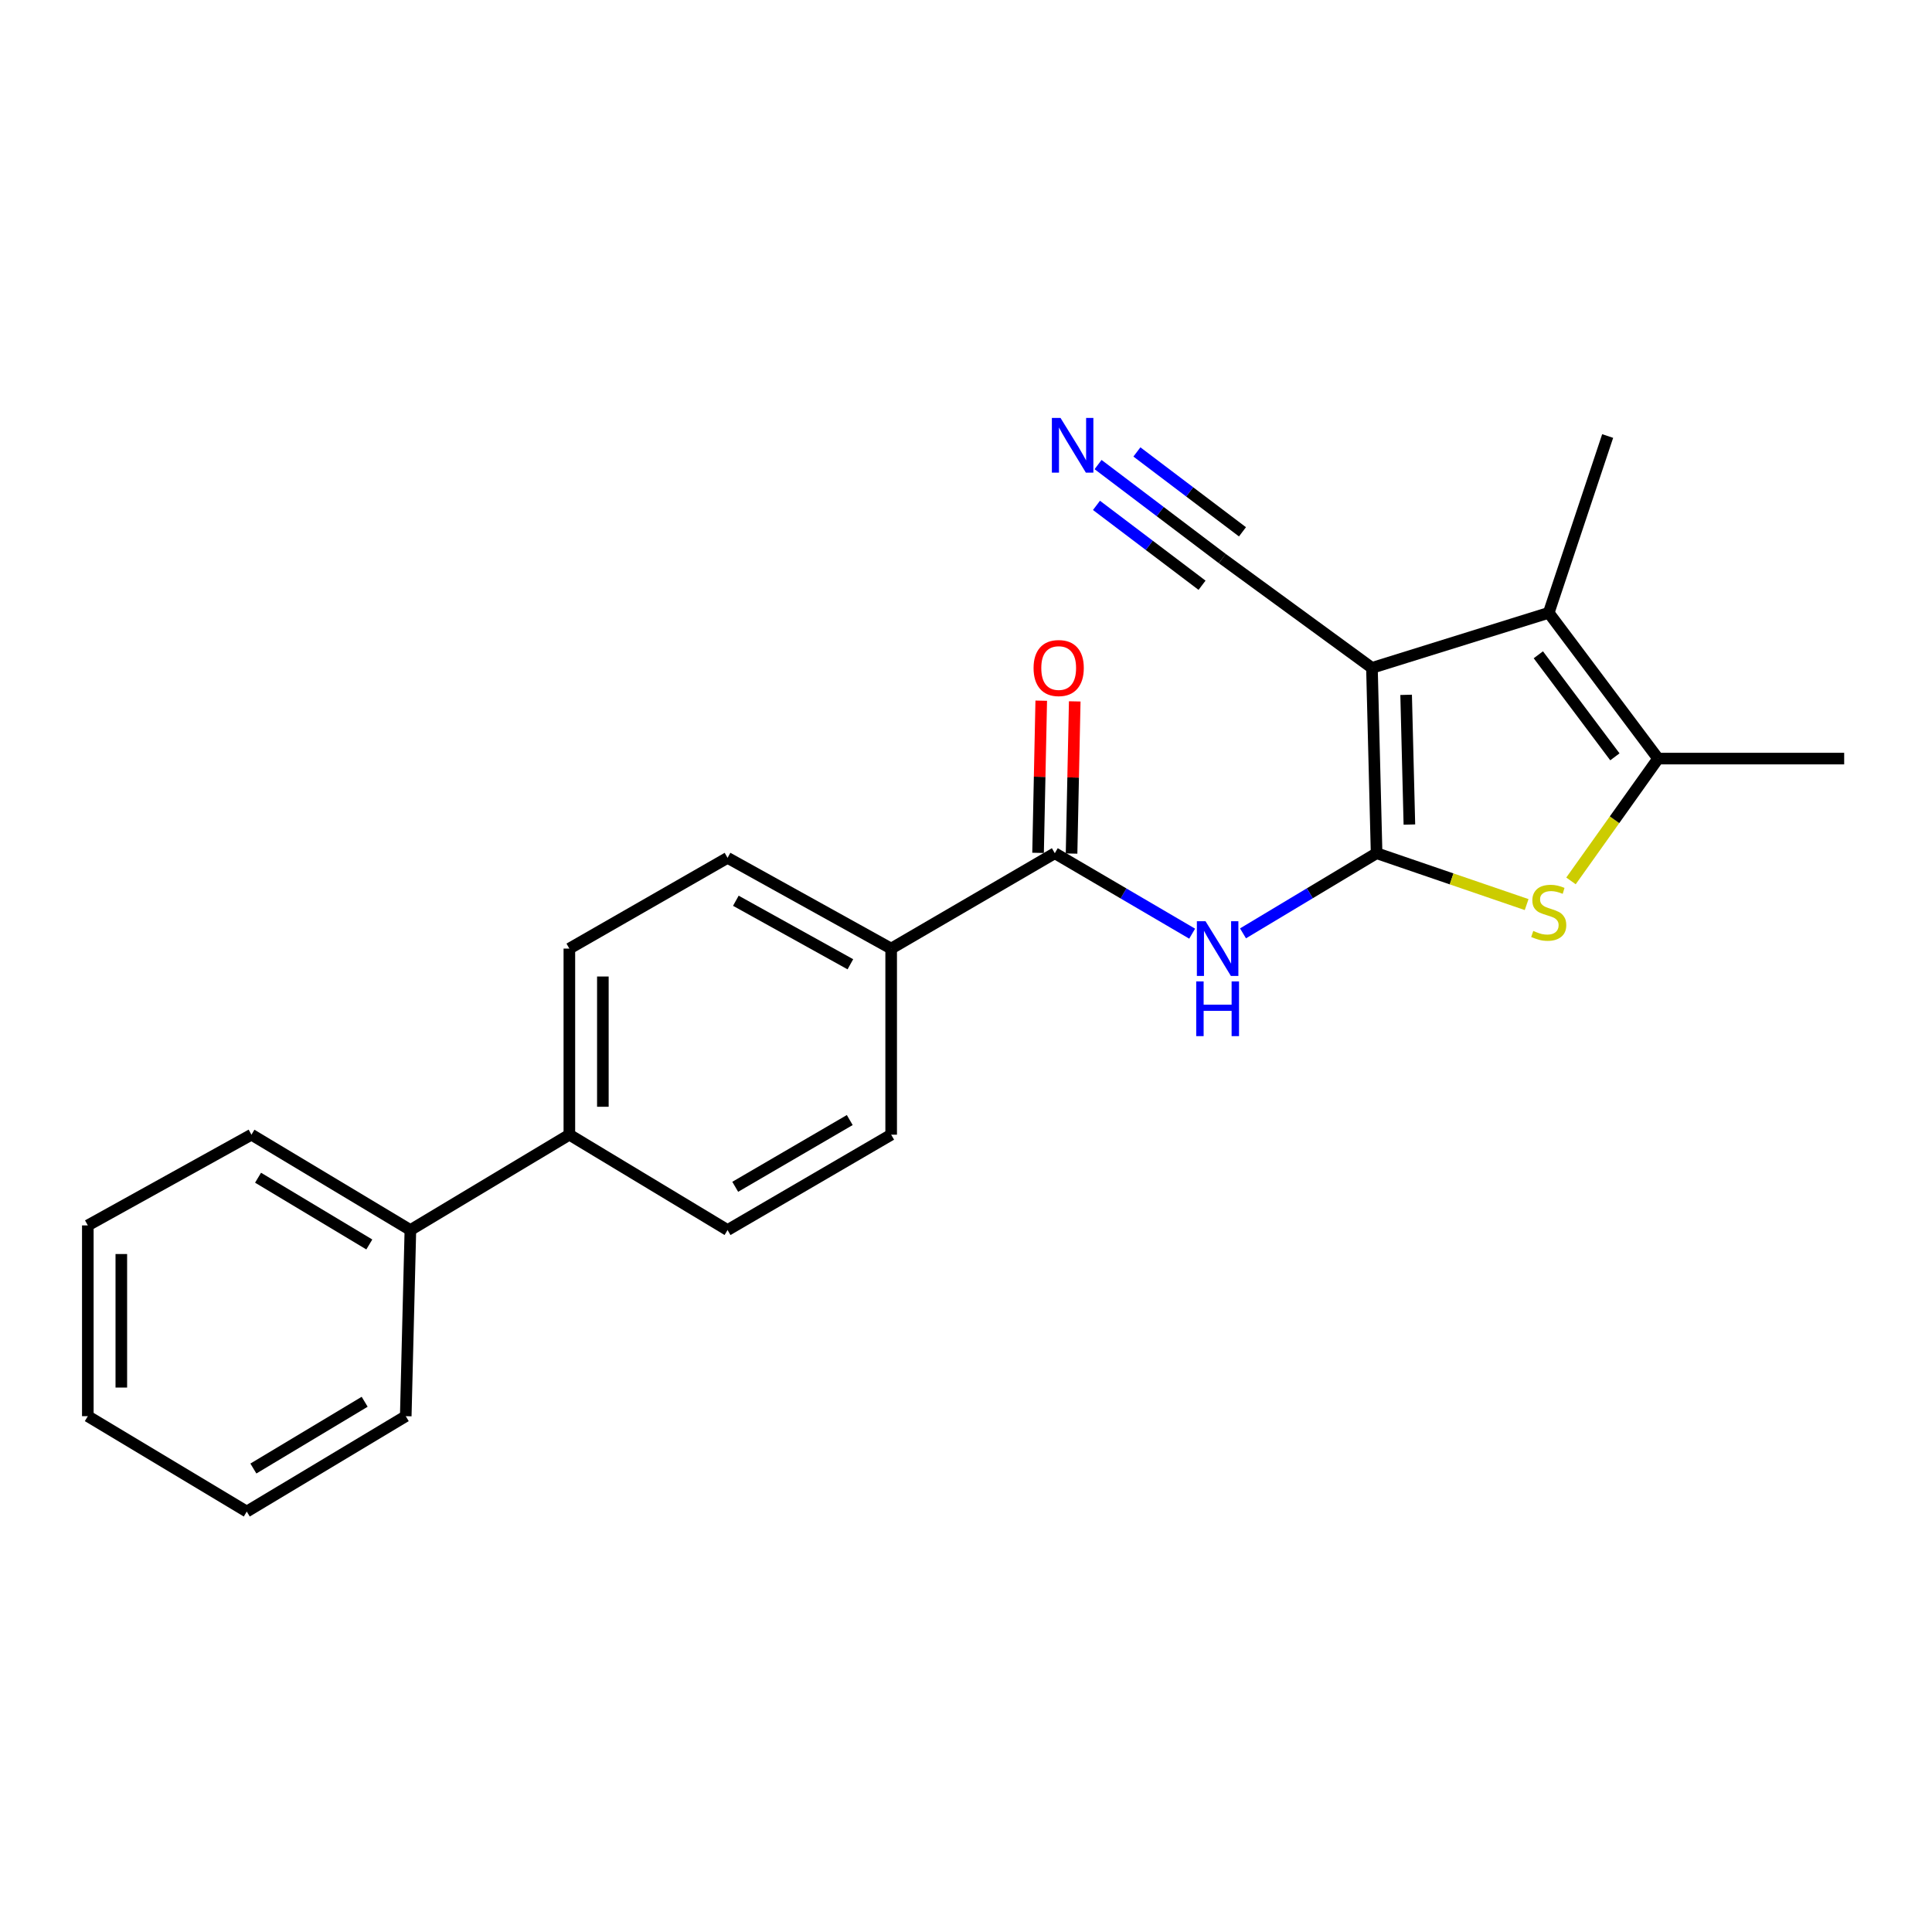 <?xml version='1.0' encoding='iso-8859-1'?>
<svg version='1.1' baseProfile='full'
              xmlns='http://www.w3.org/2000/svg'
                      xmlns:rdkit='http://www.rdkit.org/xml'
                      xmlns:xlink='http://www.w3.org/1999/xlink'
                  xml:space='preserve'
width='1000px' height='1000px' viewBox='0 0 1000 1000'>
<!-- END OF HEADER -->
<rect style='opacity:1.0;fill:#FFFFFF;stroke:none' width='1000' height='1000' x='0' y='0'> </rect>
<path class='bond-0' d='M 712.525,441.62 L 710.116,345.694' style='fill:none;fill-rule:evenodd;stroke:#000000;stroke-width:6px;stroke-linecap:butt;stroke-linejoin:miter;stroke-opacity:1' />
<path class='bond-0' d='M 729.497,426.796 L 727.812,359.648' style='fill:none;fill-rule:evenodd;stroke:#000000;stroke-width:6px;stroke-linecap:butt;stroke-linejoin:miter;stroke-opacity:1' />
<path class='bond-1' d='M 712.525,441.62 L 751.355,454.917' style='fill:none;fill-rule:evenodd;stroke:#000000;stroke-width:6px;stroke-linecap:butt;stroke-linejoin:miter;stroke-opacity:1' />
<path class='bond-1' d='M 751.355,454.917 L 790.186,468.213' style='fill:none;fill-rule:evenodd;stroke:#CCCC00;stroke-width:6px;stroke-linecap:butt;stroke-linejoin:miter;stroke-opacity:1' />
<path class='bond-3' d='M 712.525,441.62 L 677.951,462.364' style='fill:none;fill-rule:evenodd;stroke:#000000;stroke-width:6px;stroke-linecap:butt;stroke-linejoin:miter;stroke-opacity:1' />
<path class='bond-3' d='M 677.951,462.364 L 643.378,483.107' style='fill:none;fill-rule:evenodd;stroke:#0000FF;stroke-width:6px;stroke-linecap:butt;stroke-linejoin:miter;stroke-opacity:1' />
<path class='bond-2' d='M 710.116,345.694 L 801.621,317.19' style='fill:none;fill-rule:evenodd;stroke:#000000;stroke-width:6px;stroke-linecap:butt;stroke-linejoin:miter;stroke-opacity:1' />
<path class='bond-6' d='M 710.116,345.694 L 632.638,289.1' style='fill:none;fill-rule:evenodd;stroke:#000000;stroke-width:6px;stroke-linecap:butt;stroke-linejoin:miter;stroke-opacity:1' />
<path class='bond-4' d='M 813.14,455.953 L 835.682,424.299' style='fill:none;fill-rule:evenodd;stroke:#CCCC00;stroke-width:6px;stroke-linecap:butt;stroke-linejoin:miter;stroke-opacity:1' />
<path class='bond-4' d='M 835.682,424.299 L 858.225,392.646' style='fill:none;fill-rule:evenodd;stroke:#000000;stroke-width:6px;stroke-linecap:butt;stroke-linejoin:miter;stroke-opacity:1' />
<path class='bond-16' d='M 801.621,317.19 L 832.119,225.686' style='fill:none;fill-rule:evenodd;stroke:#000000;stroke-width:6px;stroke-linecap:butt;stroke-linejoin:miter;stroke-opacity:1' />
<path class='bond-23' d='M 801.621,317.19 L 858.225,392.646' style='fill:none;fill-rule:evenodd;stroke:#000000;stroke-width:6px;stroke-linecap:butt;stroke-linejoin:miter;stroke-opacity:1' />
<path class='bond-23' d='M 796.241,338.914 L 835.863,391.733' style='fill:none;fill-rule:evenodd;stroke:#000000;stroke-width:6px;stroke-linecap:butt;stroke-linejoin:miter;stroke-opacity:1' />
<path class='bond-5' d='M 617.057,483.267 L 581.513,462.444' style='fill:none;fill-rule:evenodd;stroke:#0000FF;stroke-width:6px;stroke-linecap:butt;stroke-linejoin:miter;stroke-opacity:1' />
<path class='bond-5' d='M 581.513,462.444 L 545.969,441.62' style='fill:none;fill-rule:evenodd;stroke:#000000;stroke-width:6px;stroke-linecap:butt;stroke-linejoin:miter;stroke-opacity:1' />
<path class='bond-17' d='M 858.225,392.646 L 954.545,392.646' style='fill:none;fill-rule:evenodd;stroke:#000000;stroke-width:6px;stroke-linecap:butt;stroke-linejoin:miter;stroke-opacity:1' />
<path class='bond-8' d='M 545.969,441.62 L 461.265,490.99' style='fill:none;fill-rule:evenodd;stroke:#000000;stroke-width:6px;stroke-linecap:butt;stroke-linejoin:miter;stroke-opacity:1' />
<path class='bond-9' d='M 554.637,441.801 L 555.459,402.418' style='fill:none;fill-rule:evenodd;stroke:#000000;stroke-width:6px;stroke-linecap:butt;stroke-linejoin:miter;stroke-opacity:1' />
<path class='bond-9' d='M 555.459,402.418 L 556.282,363.034' style='fill:none;fill-rule:evenodd;stroke:#FF0000;stroke-width:6px;stroke-linecap:butt;stroke-linejoin:miter;stroke-opacity:1' />
<path class='bond-9' d='M 537.301,441.439 L 538.124,402.056' style='fill:none;fill-rule:evenodd;stroke:#000000;stroke-width:6px;stroke-linecap:butt;stroke-linejoin:miter;stroke-opacity:1' />
<path class='bond-9' d='M 538.124,402.056 L 538.946,362.672' style='fill:none;fill-rule:evenodd;stroke:#FF0000;stroke-width:6px;stroke-linecap:butt;stroke-linejoin:miter;stroke-opacity:1' />
<path class='bond-7' d='M 632.638,289.1 L 600.497,264.779' style='fill:none;fill-rule:evenodd;stroke:#000000;stroke-width:6px;stroke-linecap:butt;stroke-linejoin:miter;stroke-opacity:1' />
<path class='bond-7' d='M 600.497,264.779 L 568.356,240.457' style='fill:none;fill-rule:evenodd;stroke:#0000FF;stroke-width:6px;stroke-linecap:butt;stroke-linejoin:miter;stroke-opacity:1' />
<path class='bond-7' d='M 643.101,275.273 L 615.781,254.6' style='fill:none;fill-rule:evenodd;stroke:#000000;stroke-width:6px;stroke-linecap:butt;stroke-linejoin:miter;stroke-opacity:1' />
<path class='bond-7' d='M 615.781,254.6 L 588.461,233.927' style='fill:none;fill-rule:evenodd;stroke:#0000FF;stroke-width:6px;stroke-linecap:butt;stroke-linejoin:miter;stroke-opacity:1' />
<path class='bond-7' d='M 622.175,302.927 L 594.855,282.254' style='fill:none;fill-rule:evenodd;stroke:#000000;stroke-width:6px;stroke-linecap:butt;stroke-linejoin:miter;stroke-opacity:1' />
<path class='bond-7' d='M 594.855,282.254 L 567.535,261.581' style='fill:none;fill-rule:evenodd;stroke:#0000FF;stroke-width:6px;stroke-linecap:butt;stroke-linejoin:miter;stroke-opacity:1' />
<path class='bond-11' d='M 461.265,490.99 L 376.581,444.019' style='fill:none;fill-rule:evenodd;stroke:#000000;stroke-width:6px;stroke-linecap:butt;stroke-linejoin:miter;stroke-opacity:1' />
<path class='bond-11' d='M 440.152,499.107 L 380.873,466.228' style='fill:none;fill-rule:evenodd;stroke:#000000;stroke-width:6px;stroke-linecap:butt;stroke-linejoin:miter;stroke-opacity:1' />
<path class='bond-12' d='M 461.265,490.99 L 461.265,587.311' style='fill:none;fill-rule:evenodd;stroke:#000000;stroke-width:6px;stroke-linecap:butt;stroke-linejoin:miter;stroke-opacity:1' />
<path class='bond-10' d='M 294.7,587.311 L 376.581,636.67' style='fill:none;fill-rule:evenodd;stroke:#000000;stroke-width:6px;stroke-linecap:butt;stroke-linejoin:miter;stroke-opacity:1' />
<path class='bond-15' d='M 294.7,587.311 L 212.415,636.67' style='fill:none;fill-rule:evenodd;stroke:#000000;stroke-width:6px;stroke-linecap:butt;stroke-linejoin:miter;stroke-opacity:1' />
<path class='bond-24' d='M 294.7,587.311 L 294.7,490.99' style='fill:none;fill-rule:evenodd;stroke:#000000;stroke-width:6px;stroke-linecap:butt;stroke-linejoin:miter;stroke-opacity:1' />
<path class='bond-24' d='M 312.04,572.863 L 312.04,505.438' style='fill:none;fill-rule:evenodd;stroke:#000000;stroke-width:6px;stroke-linecap:butt;stroke-linejoin:miter;stroke-opacity:1' />
<path class='bond-13' d='M 376.581,444.019 L 294.7,490.99' style='fill:none;fill-rule:evenodd;stroke:#000000;stroke-width:6px;stroke-linecap:butt;stroke-linejoin:miter;stroke-opacity:1' />
<path class='bond-14' d='M 461.265,587.311 L 376.581,636.67' style='fill:none;fill-rule:evenodd;stroke:#000000;stroke-width:6px;stroke-linecap:butt;stroke-linejoin:miter;stroke-opacity:1' />
<path class='bond-14' d='M 439.831,579.734 L 380.552,614.286' style='fill:none;fill-rule:evenodd;stroke:#000000;stroke-width:6px;stroke-linecap:butt;stroke-linejoin:miter;stroke-opacity:1' />
<path class='bond-18' d='M 212.415,636.67 L 130.148,587.311' style='fill:none;fill-rule:evenodd;stroke:#000000;stroke-width:6px;stroke-linecap:butt;stroke-linejoin:miter;stroke-opacity:1' />
<path class='bond-18' d='M 191.154,644.135 L 133.567,609.583' style='fill:none;fill-rule:evenodd;stroke:#000000;stroke-width:6px;stroke-linecap:butt;stroke-linejoin:miter;stroke-opacity:1' />
<path class='bond-19' d='M 212.415,636.67 L 210.016,733.011' style='fill:none;fill-rule:evenodd;stroke:#000000;stroke-width:6px;stroke-linecap:butt;stroke-linejoin:miter;stroke-opacity:1' />
<path class='bond-20' d='M 130.148,587.311 L 45.455,634.272' style='fill:none;fill-rule:evenodd;stroke:#000000;stroke-width:6px;stroke-linecap:butt;stroke-linejoin:miter;stroke-opacity:1' />
<path class='bond-21' d='M 210.016,733.011 L 127.73,782.38' style='fill:none;fill-rule:evenodd;stroke:#000000;stroke-width:6px;stroke-linecap:butt;stroke-linejoin:miter;stroke-opacity:1' />
<path class='bond-21' d='M 188.752,725.547 L 131.152,760.106' style='fill:none;fill-rule:evenodd;stroke:#000000;stroke-width:6px;stroke-linecap:butt;stroke-linejoin:miter;stroke-opacity:1' />
<path class='bond-22' d='M 45.455,634.272 L 45.455,733.011' style='fill:none;fill-rule:evenodd;stroke:#000000;stroke-width:6px;stroke-linecap:butt;stroke-linejoin:miter;stroke-opacity:1' />
<path class='bond-22' d='M 62.794,649.083 L 62.794,718.2' style='fill:none;fill-rule:evenodd;stroke:#000000;stroke-width:6px;stroke-linecap:butt;stroke-linejoin:miter;stroke-opacity:1' />
<path class='bond-25' d='M 127.73,782.38 L 45.455,733.011' style='fill:none;fill-rule:evenodd;stroke:#000000;stroke-width:6px;stroke-linecap:butt;stroke-linejoin:miter;stroke-opacity:1' />
<path  class='atom-2' d='M 793.621 481.848
Q 793.941 481.968, 795.261 482.528
Q 796.581 483.088, 798.021 483.448
Q 799.501 483.768, 800.941 483.768
Q 803.621 483.768, 805.181 482.488
Q 806.741 481.168, 806.741 478.888
Q 806.741 477.328, 805.941 476.368
Q 805.181 475.408, 803.981 474.888
Q 802.781 474.368, 800.781 473.768
Q 798.261 473.008, 796.741 472.288
Q 795.261 471.568, 794.181 470.048
Q 793.141 468.528, 793.141 465.968
Q 793.141 462.408, 795.541 460.208
Q 797.981 458.008, 802.781 458.008
Q 806.061 458.008, 809.781 459.568
L 808.861 462.648
Q 805.461 461.248, 802.901 461.248
Q 800.141 461.248, 798.621 462.408
Q 797.101 463.528, 797.141 465.488
Q 797.141 467.008, 797.901 467.928
Q 798.701 468.848, 799.821 469.368
Q 800.981 469.888, 802.901 470.488
Q 805.461 471.288, 806.981 472.088
Q 808.501 472.888, 809.581 474.528
Q 810.701 476.128, 810.701 478.888
Q 810.701 482.808, 808.061 484.928
Q 805.461 487.008, 801.101 487.008
Q 798.581 487.008, 796.661 486.448
Q 794.781 485.928, 792.541 485.008
L 793.621 481.848
' fill='#CCCC00'/>
<path  class='atom-4' d='M 623.979 476.83
L 633.259 491.83
Q 634.179 493.31, 635.659 495.99
Q 637.139 498.67, 637.219 498.83
L 637.219 476.83
L 640.979 476.83
L 640.979 505.15
L 637.099 505.15
L 627.139 488.75
Q 625.979 486.83, 624.739 484.63
Q 623.539 482.43, 623.179 481.75
L 623.179 505.15
L 619.499 505.15
L 619.499 476.83
L 623.979 476.83
' fill='#0000FF'/>
<path  class='atom-4' d='M 619.159 507.982
L 622.999 507.982
L 622.999 520.022
L 637.479 520.022
L 637.479 507.982
L 641.319 507.982
L 641.319 536.302
L 637.479 536.302
L 637.479 523.222
L 622.999 523.222
L 622.999 536.302
L 619.159 536.302
L 619.159 507.982
' fill='#0000FF'/>
<path  class='atom-8' d='M 548.928 216.333
L 558.208 231.333
Q 559.128 232.813, 560.608 235.493
Q 562.088 238.173, 562.168 238.333
L 562.168 216.333
L 565.928 216.333
L 565.928 244.653
L 562.048 244.653
L 552.088 228.253
Q 550.928 226.333, 549.688 224.133
Q 548.488 221.933, 548.128 221.253
L 548.128 244.653
L 544.448 244.653
L 544.448 216.333
L 548.928 216.333
' fill='#0000FF'/>
<path  class='atom-10' d='M 534.973 345.774
Q 534.973 338.974, 538.333 335.174
Q 541.693 331.374, 547.973 331.374
Q 554.253 331.374, 557.613 335.174
Q 560.973 338.974, 560.973 345.774
Q 560.973 352.654, 557.573 356.574
Q 554.173 360.454, 547.973 360.454
Q 541.733 360.454, 538.333 356.574
Q 534.973 352.694, 534.973 345.774
M 547.973 357.254
Q 552.293 357.254, 554.613 354.374
Q 556.973 351.454, 556.973 345.774
Q 556.973 340.214, 554.613 337.414
Q 552.293 334.574, 547.973 334.574
Q 543.653 334.574, 541.293 337.374
Q 538.973 340.174, 538.973 345.774
Q 538.973 351.494, 541.293 354.374
Q 543.653 357.254, 547.973 357.254
' fill='#FF0000'/>
</svg>
